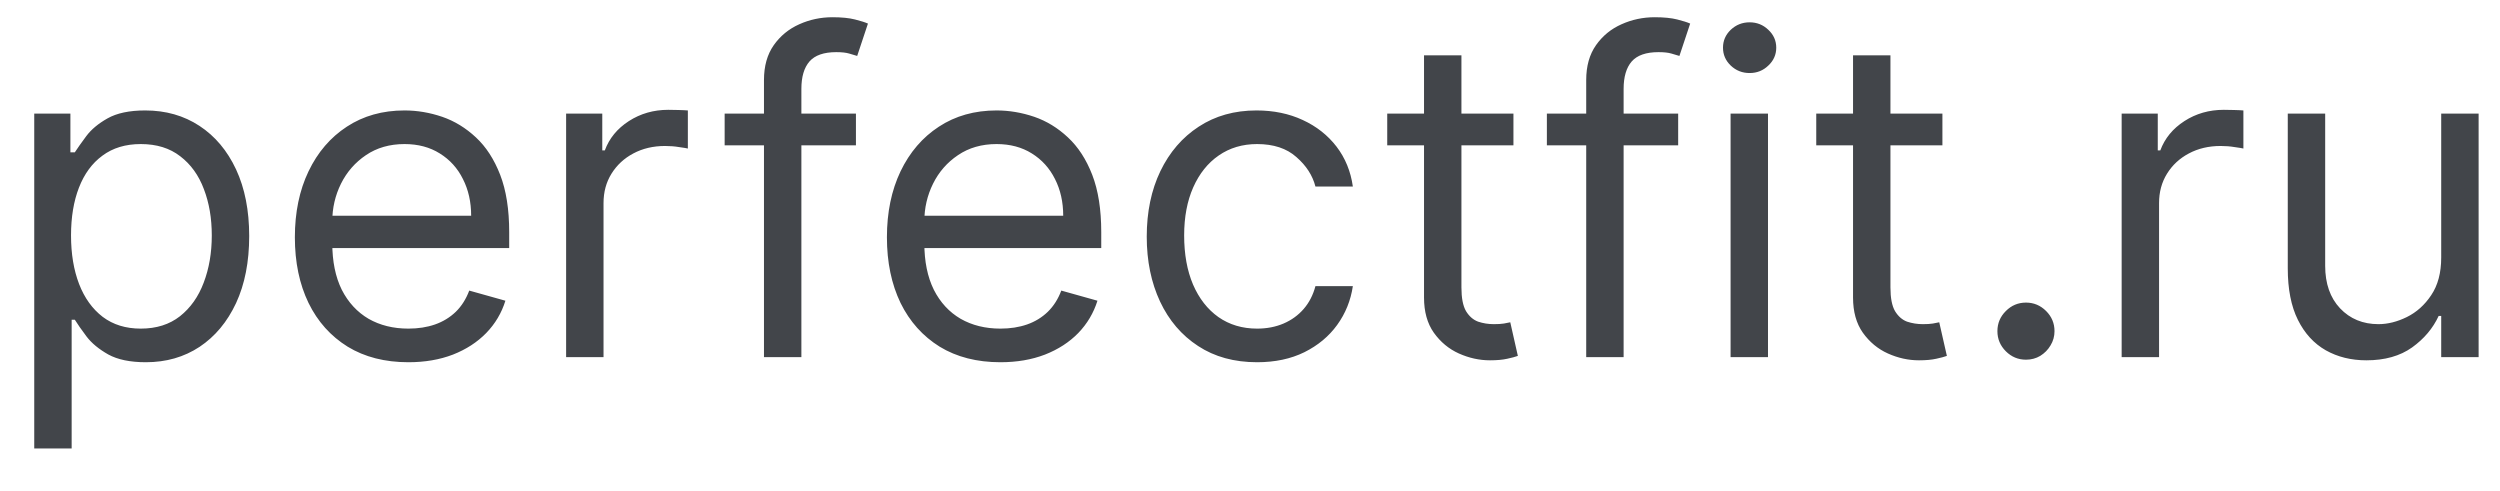 <svg width="56" height="11" viewBox="0 0 56 11" fill="none" xmlns="http://www.w3.org/2000/svg">
<path d="M0.767 10.046V2.545H1.577V3.412H1.676C1.738 3.317 1.823 3.196 1.932 3.05C2.043 2.901 2.202 2.768 2.408 2.652C2.616 2.534 2.898 2.474 3.253 2.474C3.712 2.474 4.117 2.589 4.467 2.819C4.818 3.049 5.091 3.374 5.288 3.795C5.484 4.217 5.582 4.714 5.582 5.287C5.582 5.865 5.484 6.365 5.288 6.789C5.091 7.21 4.819 7.537 4.471 7.769C4.123 7.999 3.722 8.114 3.267 8.114C2.917 8.114 2.636 8.056 2.425 7.94C2.215 7.821 2.053 7.688 1.939 7.538C1.825 7.387 1.738 7.261 1.676 7.162H1.605V10.046H0.767ZM1.591 5.273C1.591 5.685 1.651 6.048 1.772 6.363C1.893 6.675 2.069 6.92 2.301 7.098C2.533 7.273 2.817 7.361 3.153 7.361C3.504 7.361 3.796 7.268 4.031 7.084C4.267 6.897 4.445 6.646 4.563 6.331C4.684 6.014 4.744 5.661 4.744 5.273C4.744 4.889 4.685 4.544 4.567 4.236C4.451 3.926 4.274 3.681 4.038 3.501C3.803 3.318 3.509 3.227 3.153 3.227C2.812 3.227 2.526 3.314 2.294 3.487C2.062 3.657 1.887 3.896 1.768 4.204C1.65 4.509 1.591 4.866 1.591 5.273ZM9.148 8.114C8.622 8.114 8.169 7.998 7.788 7.766C7.409 7.531 7.116 7.205 6.911 6.786C6.707 6.364 6.605 5.874 6.605 5.315C6.605 4.757 6.707 4.264 6.911 3.838C7.116 3.41 7.403 3.076 7.77 2.837C8.139 2.595 8.57 2.474 9.062 2.474C9.347 2.474 9.627 2.522 9.904 2.616C10.181 2.711 10.433 2.865 10.661 3.078C10.888 3.289 11.069 3.568 11.204 3.916C11.339 4.264 11.406 4.693 11.406 5.202V5.557H7.202V4.832H10.554C10.554 4.525 10.492 4.25 10.369 4.009C10.249 3.767 10.076 3.576 9.851 3.437C9.628 3.297 9.366 3.227 9.062 3.227C8.729 3.227 8.44 3.31 8.196 3.476C7.955 3.639 7.769 3.852 7.638 4.115C7.508 4.378 7.443 4.66 7.443 4.96V5.443C7.443 5.855 7.514 6.204 7.656 6.491C7.801 6.775 8.001 6.991 8.256 7.141C8.512 7.287 8.809 7.361 9.148 7.361C9.368 7.361 9.567 7.33 9.744 7.268C9.924 7.205 10.079 7.11 10.21 6.984C10.34 6.857 10.44 6.698 10.511 6.509L11.321 6.736C11.236 7.01 11.093 7.252 10.891 7.46C10.69 7.666 10.441 7.827 10.146 7.943C9.85 8.057 9.517 8.114 9.148 8.114ZM12.681 8V2.545H13.491V3.369H13.548C13.647 3.099 13.827 2.88 14.087 2.712C14.348 2.544 14.641 2.46 14.968 2.46C15.03 2.46 15.107 2.461 15.199 2.464C15.291 2.466 15.361 2.47 15.408 2.474V3.327C15.38 3.32 15.315 3.309 15.213 3.295C15.114 3.278 15.008 3.27 14.897 3.27C14.632 3.27 14.395 3.326 14.187 3.437C13.981 3.546 13.818 3.697 13.697 3.891C13.578 4.083 13.519 4.302 13.519 4.548V8H12.681ZM19.173 2.545V3.256H16.232V2.545H19.173ZM17.113 8V1.793C17.113 1.48 17.186 1.22 17.333 1.011C17.48 0.803 17.671 0.647 17.905 0.543C18.139 0.438 18.387 0.386 18.647 0.386C18.853 0.386 19.021 0.403 19.151 0.436C19.282 0.469 19.379 0.5 19.442 0.528L19.201 1.253C19.158 1.239 19.099 1.221 19.023 1.2C18.95 1.178 18.853 1.168 18.732 1.168C18.455 1.168 18.255 1.237 18.132 1.377C18.011 1.517 17.951 1.722 17.951 1.991V8H17.113ZM22.409 8.114C21.884 8.114 21.43 7.998 21.049 7.766C20.671 7.531 20.378 7.205 20.172 6.786C19.969 6.364 19.867 5.874 19.867 5.315C19.867 4.757 19.969 4.264 20.172 3.838C20.378 3.41 20.665 3.076 21.032 2.837C21.401 2.595 21.832 2.474 22.324 2.474C22.608 2.474 22.889 2.522 23.166 2.616C23.443 2.711 23.695 2.865 23.922 3.078C24.149 3.289 24.331 3.568 24.466 3.916C24.601 4.264 24.668 4.693 24.668 5.202V5.557H20.463V4.832H23.816C23.816 4.525 23.754 4.25 23.631 4.009C23.51 3.767 23.337 3.576 23.113 3.437C22.89 3.297 22.627 3.227 22.324 3.227C21.99 3.227 21.702 3.31 21.458 3.476C21.216 3.639 21.03 3.852 20.9 4.115C20.77 4.378 20.705 4.66 20.705 4.96V5.443C20.705 5.855 20.776 6.204 20.918 6.491C21.062 6.775 21.262 6.991 21.518 7.141C21.774 7.287 22.071 7.361 22.409 7.361C22.63 7.361 22.828 7.33 23.006 7.268C23.186 7.205 23.341 7.11 23.471 6.984C23.601 6.857 23.702 6.698 23.773 6.509L24.583 6.736C24.497 7.01 24.354 7.252 24.153 7.46C23.952 7.666 23.703 7.827 23.407 7.943C23.111 8.057 22.779 8.114 22.409 8.114ZM28.159 8.114C27.647 8.114 27.207 7.993 26.838 7.751C26.468 7.51 26.184 7.177 25.985 6.754C25.787 6.33 25.687 5.846 25.687 5.301C25.687 4.747 25.789 4.258 25.992 3.835C26.198 3.408 26.485 3.076 26.852 2.837C27.221 2.595 27.652 2.474 28.145 2.474C28.528 2.474 28.874 2.545 29.181 2.688C29.489 2.83 29.741 3.028 29.938 3.284C30.134 3.54 30.256 3.838 30.304 4.179H29.466C29.402 3.93 29.26 3.71 29.039 3.518C28.822 3.324 28.528 3.227 28.159 3.227C27.832 3.227 27.546 3.312 27.299 3.483C27.055 3.651 26.865 3.889 26.728 4.197C26.593 4.502 26.525 4.861 26.525 5.273C26.525 5.694 26.591 6.061 26.724 6.374C26.859 6.686 27.048 6.929 27.292 7.102C27.538 7.274 27.827 7.361 28.159 7.361C28.377 7.361 28.574 7.323 28.752 7.247C28.929 7.171 29.08 7.062 29.203 6.92C29.326 6.778 29.413 6.608 29.466 6.409H30.304C30.256 6.731 30.139 7.021 29.952 7.279C29.767 7.535 29.522 7.738 29.217 7.89C28.914 8.039 28.561 8.114 28.159 8.114ZM33.901 2.545V3.256H31.074V2.545H33.901ZM31.898 1.239H32.736V6.438C32.736 6.674 32.77 6.852 32.839 6.97C32.91 7.086 33 7.164 33.109 7.205C33.22 7.242 33.337 7.261 33.461 7.261C33.553 7.261 33.629 7.257 33.688 7.247C33.747 7.235 33.794 7.226 33.83 7.219L34 7.972C33.944 7.993 33.864 8.014 33.762 8.036C33.661 8.059 33.532 8.071 33.375 8.071C33.139 8.071 32.907 8.02 32.679 7.918C32.454 7.817 32.267 7.661 32.118 7.453C31.971 7.245 31.898 6.982 31.898 6.665V1.239ZM37.591 2.545V3.256H34.65V2.545H37.591ZM35.531 8V1.793C35.531 1.48 35.604 1.22 35.751 1.011C35.898 0.803 36.088 0.647 36.323 0.543C36.557 0.438 36.805 0.386 37.065 0.386C37.271 0.386 37.439 0.403 37.569 0.436C37.7 0.469 37.797 0.5 37.86 0.528L37.619 1.253C37.576 1.239 37.517 1.221 37.441 1.2C37.368 1.178 37.271 1.168 37.15 1.168C36.873 1.168 36.673 1.237 36.55 1.377C36.429 1.517 36.369 1.722 36.369 1.991V8H35.531ZM38.765 8V2.545H39.603V8H38.765ZM39.191 1.636C39.028 1.636 38.887 1.581 38.769 1.469C38.653 1.358 38.595 1.224 38.595 1.068C38.595 0.912 38.653 0.778 38.769 0.667C38.887 0.556 39.028 0.5 39.191 0.5C39.355 0.5 39.494 0.556 39.61 0.667C39.729 0.778 39.788 0.912 39.788 1.068C39.788 1.224 39.729 1.358 39.61 1.469C39.494 1.581 39.355 1.636 39.191 1.636ZM43.51 2.545V3.256H40.684V2.545H43.51ZM41.508 1.239H42.346V6.438C42.346 6.674 42.38 6.852 42.449 6.97C42.52 7.086 42.609 7.164 42.718 7.205C42.83 7.242 42.947 7.261 43.07 7.261C43.162 7.261 43.238 7.257 43.297 7.247C43.356 7.235 43.404 7.226 43.439 7.219L43.61 7.972C43.553 7.993 43.474 8.014 43.372 8.036C43.27 8.059 43.141 8.071 42.985 8.071C42.748 8.071 42.516 8.02 42.289 7.918C42.064 7.817 41.877 7.661 41.728 7.453C41.581 7.245 41.508 6.982 41.508 6.665V1.239ZM45.382 8.057C45.207 8.057 45.056 7.994 44.931 7.869C44.805 7.743 44.742 7.593 44.742 7.418C44.742 7.242 44.805 7.092 44.931 6.967C45.056 6.841 45.207 6.778 45.382 6.778C45.557 6.778 45.707 6.841 45.833 6.967C45.958 7.092 46.021 7.242 46.021 7.418C46.021 7.534 45.991 7.64 45.932 7.737C45.875 7.834 45.798 7.912 45.701 7.972C45.607 8.028 45.5 8.057 45.382 8.057ZM47.525 8V2.545H48.334V3.369H48.391C48.491 3.099 48.671 2.88 48.931 2.712C49.191 2.544 49.485 2.46 49.812 2.46C49.873 2.46 49.95 2.461 50.043 2.464C50.135 2.466 50.205 2.47 50.252 2.474V3.327C50.224 3.32 50.159 3.309 50.057 3.295C49.957 3.278 49.852 3.27 49.741 3.27C49.476 3.27 49.239 3.326 49.031 3.437C48.825 3.546 48.661 3.697 48.541 3.891C48.422 4.083 48.363 4.302 48.363 4.548V8H47.525ZM54.683 5.77V2.545H55.521V8H54.683V7.077H54.626C54.498 7.354 54.3 7.589 54.03 7.783C53.76 7.975 53.419 8.071 53.007 8.071C52.666 8.071 52.363 7.996 52.098 7.847C51.833 7.696 51.624 7.469 51.473 7.165C51.321 6.86 51.246 6.475 51.246 6.011V2.545H52.084V5.955C52.084 6.352 52.195 6.67 52.417 6.906C52.642 7.143 52.929 7.261 53.277 7.261C53.485 7.261 53.697 7.208 53.913 7.102C54.13 6.995 54.313 6.832 54.459 6.612C54.608 6.391 54.683 6.111 54.683 5.77Z" fill="#42454A"/>
</svg>
